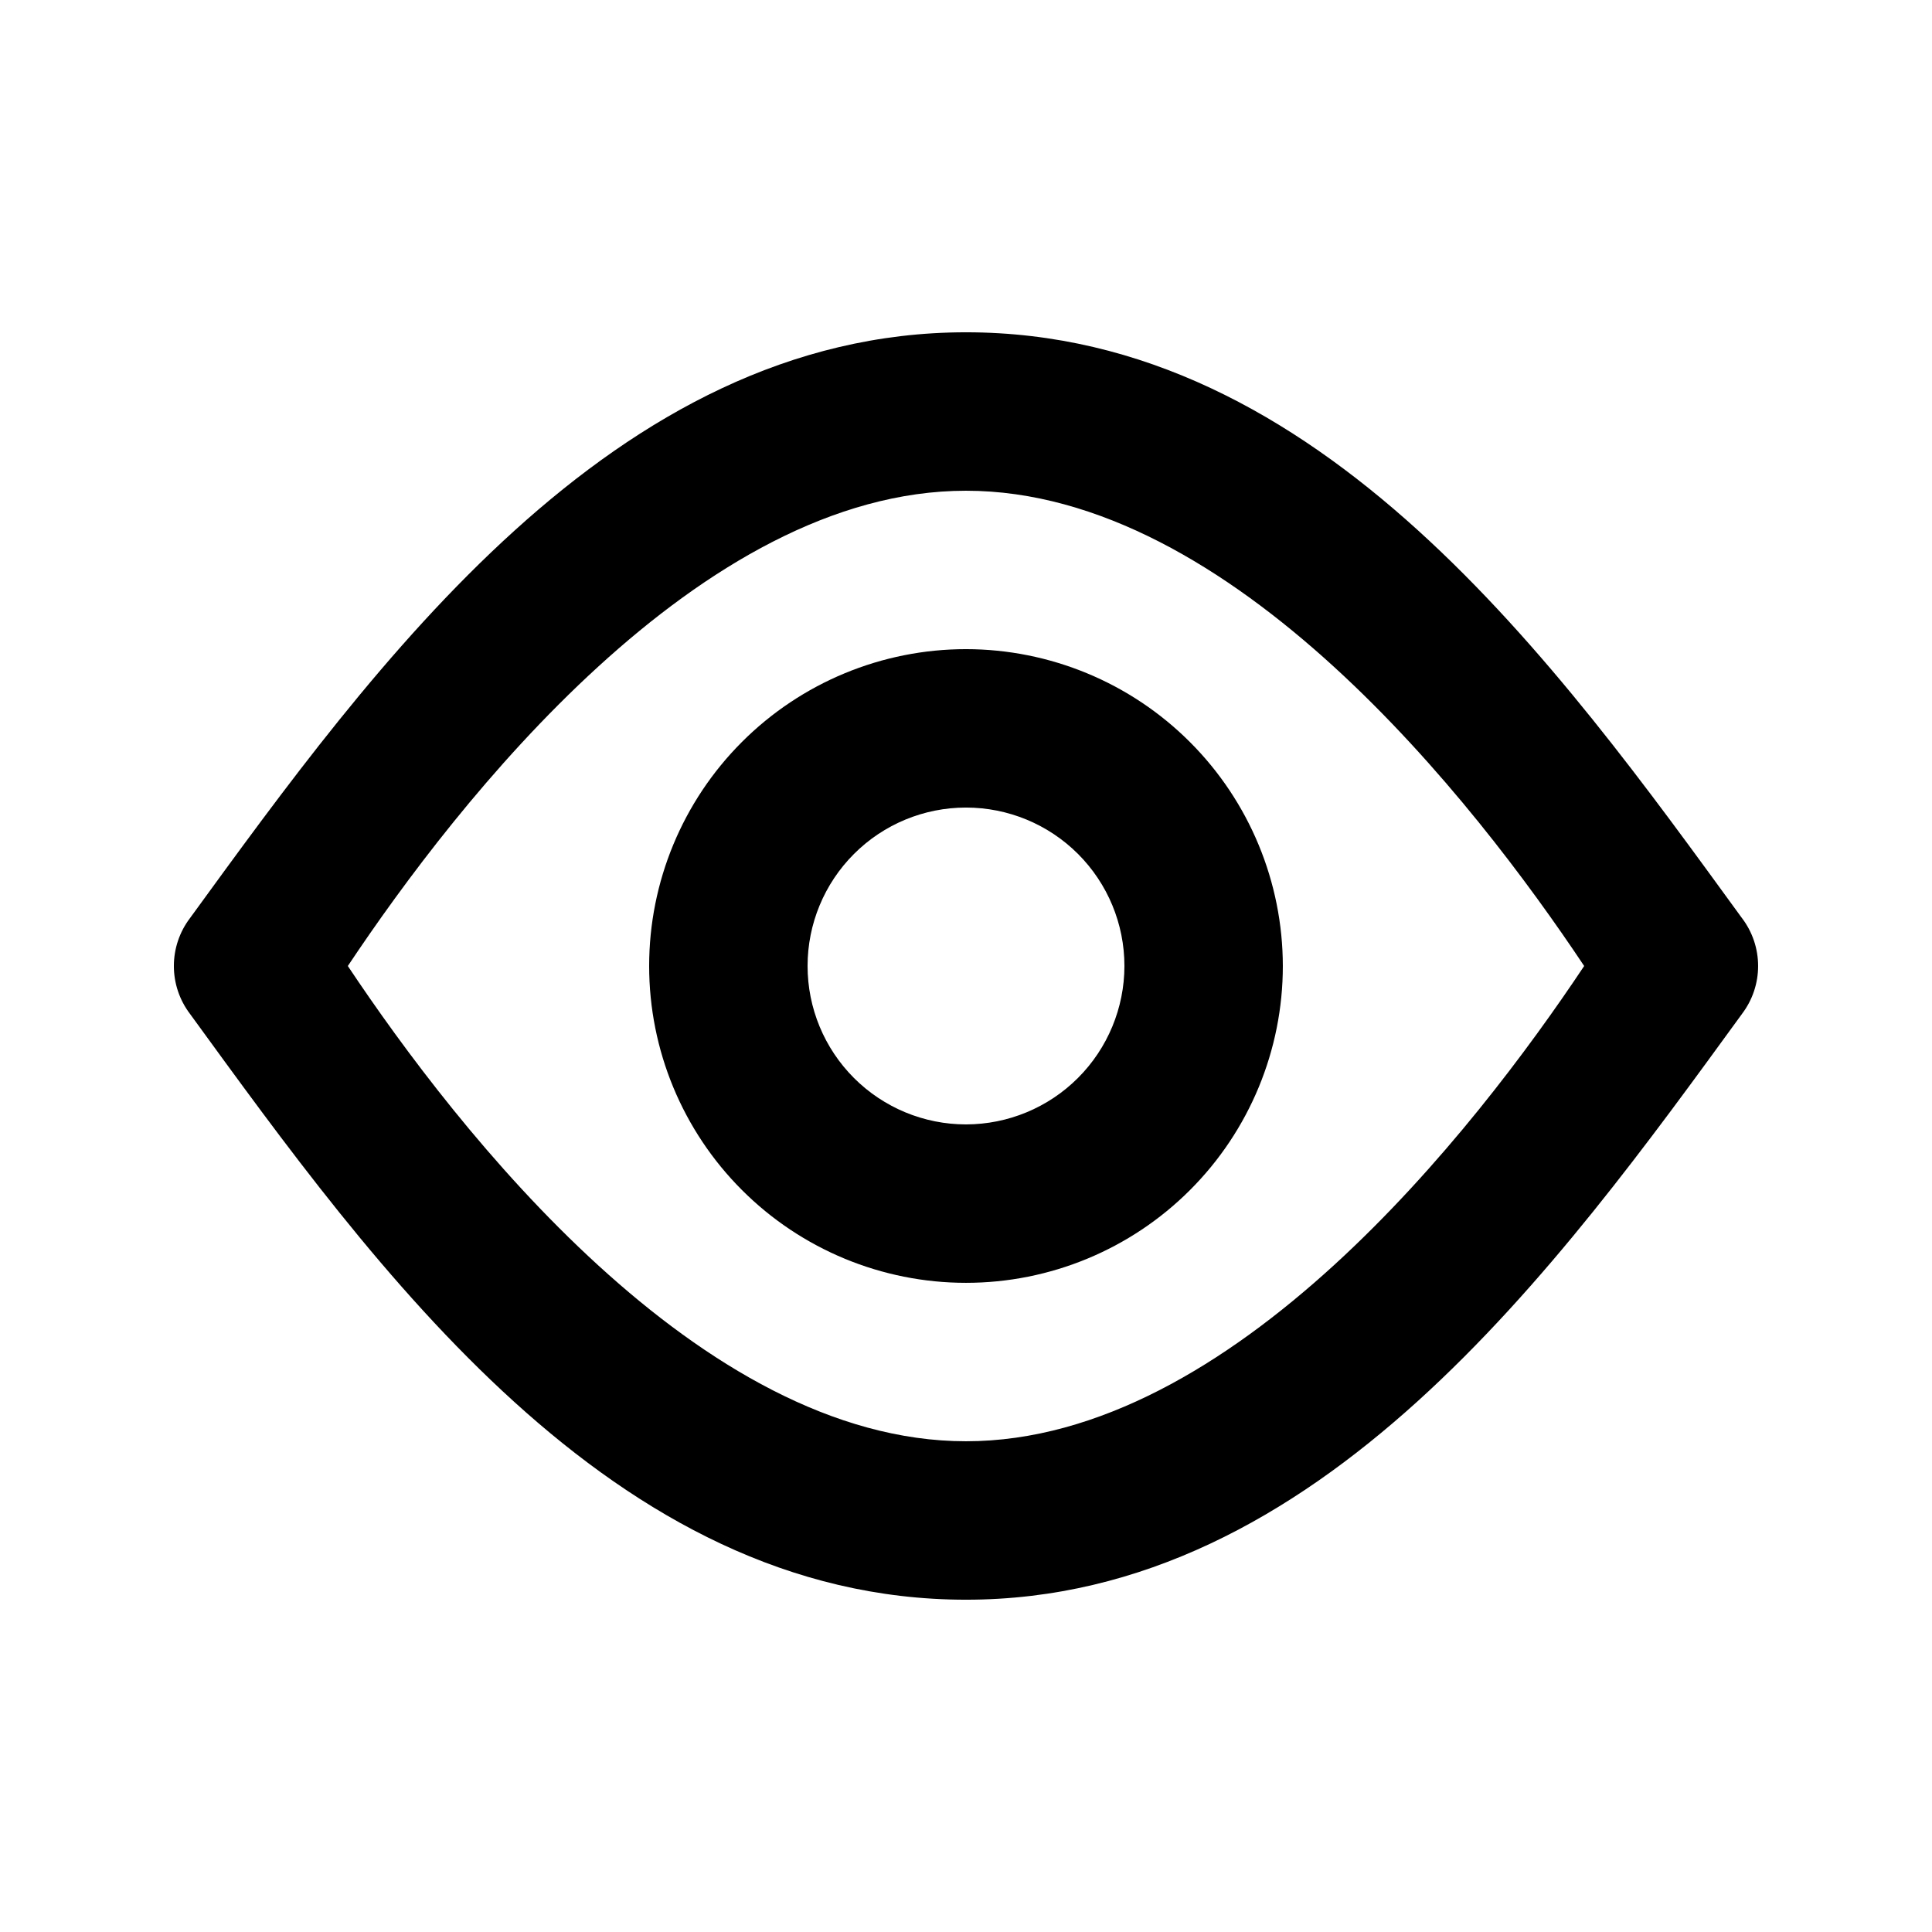 <?xml version="1.0" encoding="UTF-8"?>
<!-- Uploaded to: SVG Repo, www.svgrepo.com, Generator: SVG Repo Mixer Tools -->
<svg fill="#000000" width="800px" height="800px" version="1.1" viewBox="144 144 512 512" xmlns="http://www.w3.org/2000/svg">
 <g>
  <path d="m605.64 387.31c-49.023-67.352-111.74-155.25-205.64-155.25-93.496 0-156.95 88.336-205.65 155.25-2.773 3.648-4.273 8.105-4.273 12.691 0 4.582 1.5 9.039 4.273 12.688 49.023 67.352 111.74 155.25 205.65 155.25 93.496 0 156.94-88.336 205.65-155.25h-0.004c2.773-3.648 4.273-8.105 4.273-12.688 0-4.586-1.5-9.043-4.273-12.691zm-205.64 138.64c-70.535 0-134.74-82.309-163.82-125.95 29.078-43.641 93.281-125.95 163.82-125.95s134.74 82.309 163.82 125.95c-29.082 43.645-93.285 125.95-163.82 125.95z"/>
  <path d="m400 316.03c-22.27 0-43.629 8.844-59.375 24.594-15.75 15.746-24.594 37.105-24.594 59.375s8.844 43.625 24.594 59.371c15.746 15.75 37.105 24.594 59.375 24.594s43.625-8.844 59.371-24.594c15.75-15.746 24.594-37.102 24.594-59.371-0.023-22.262-8.879-43.605-24.621-59.348-15.738-15.742-37.082-24.598-59.344-24.621zm0 125.95c-11.137 0-21.816-4.426-29.688-12.297-7.875-7.875-12.297-18.555-12.297-29.688 0-11.137 4.422-21.816 12.297-29.688 7.871-7.875 18.551-12.297 29.688-12.297 11.133 0 21.812 4.422 29.688 12.297 7.871 7.871 12.297 18.551 12.297 29.688-0.012 11.129-4.441 21.801-12.312 29.672s-18.543 12.301-29.672 12.312z"/>
 </g>
</svg>